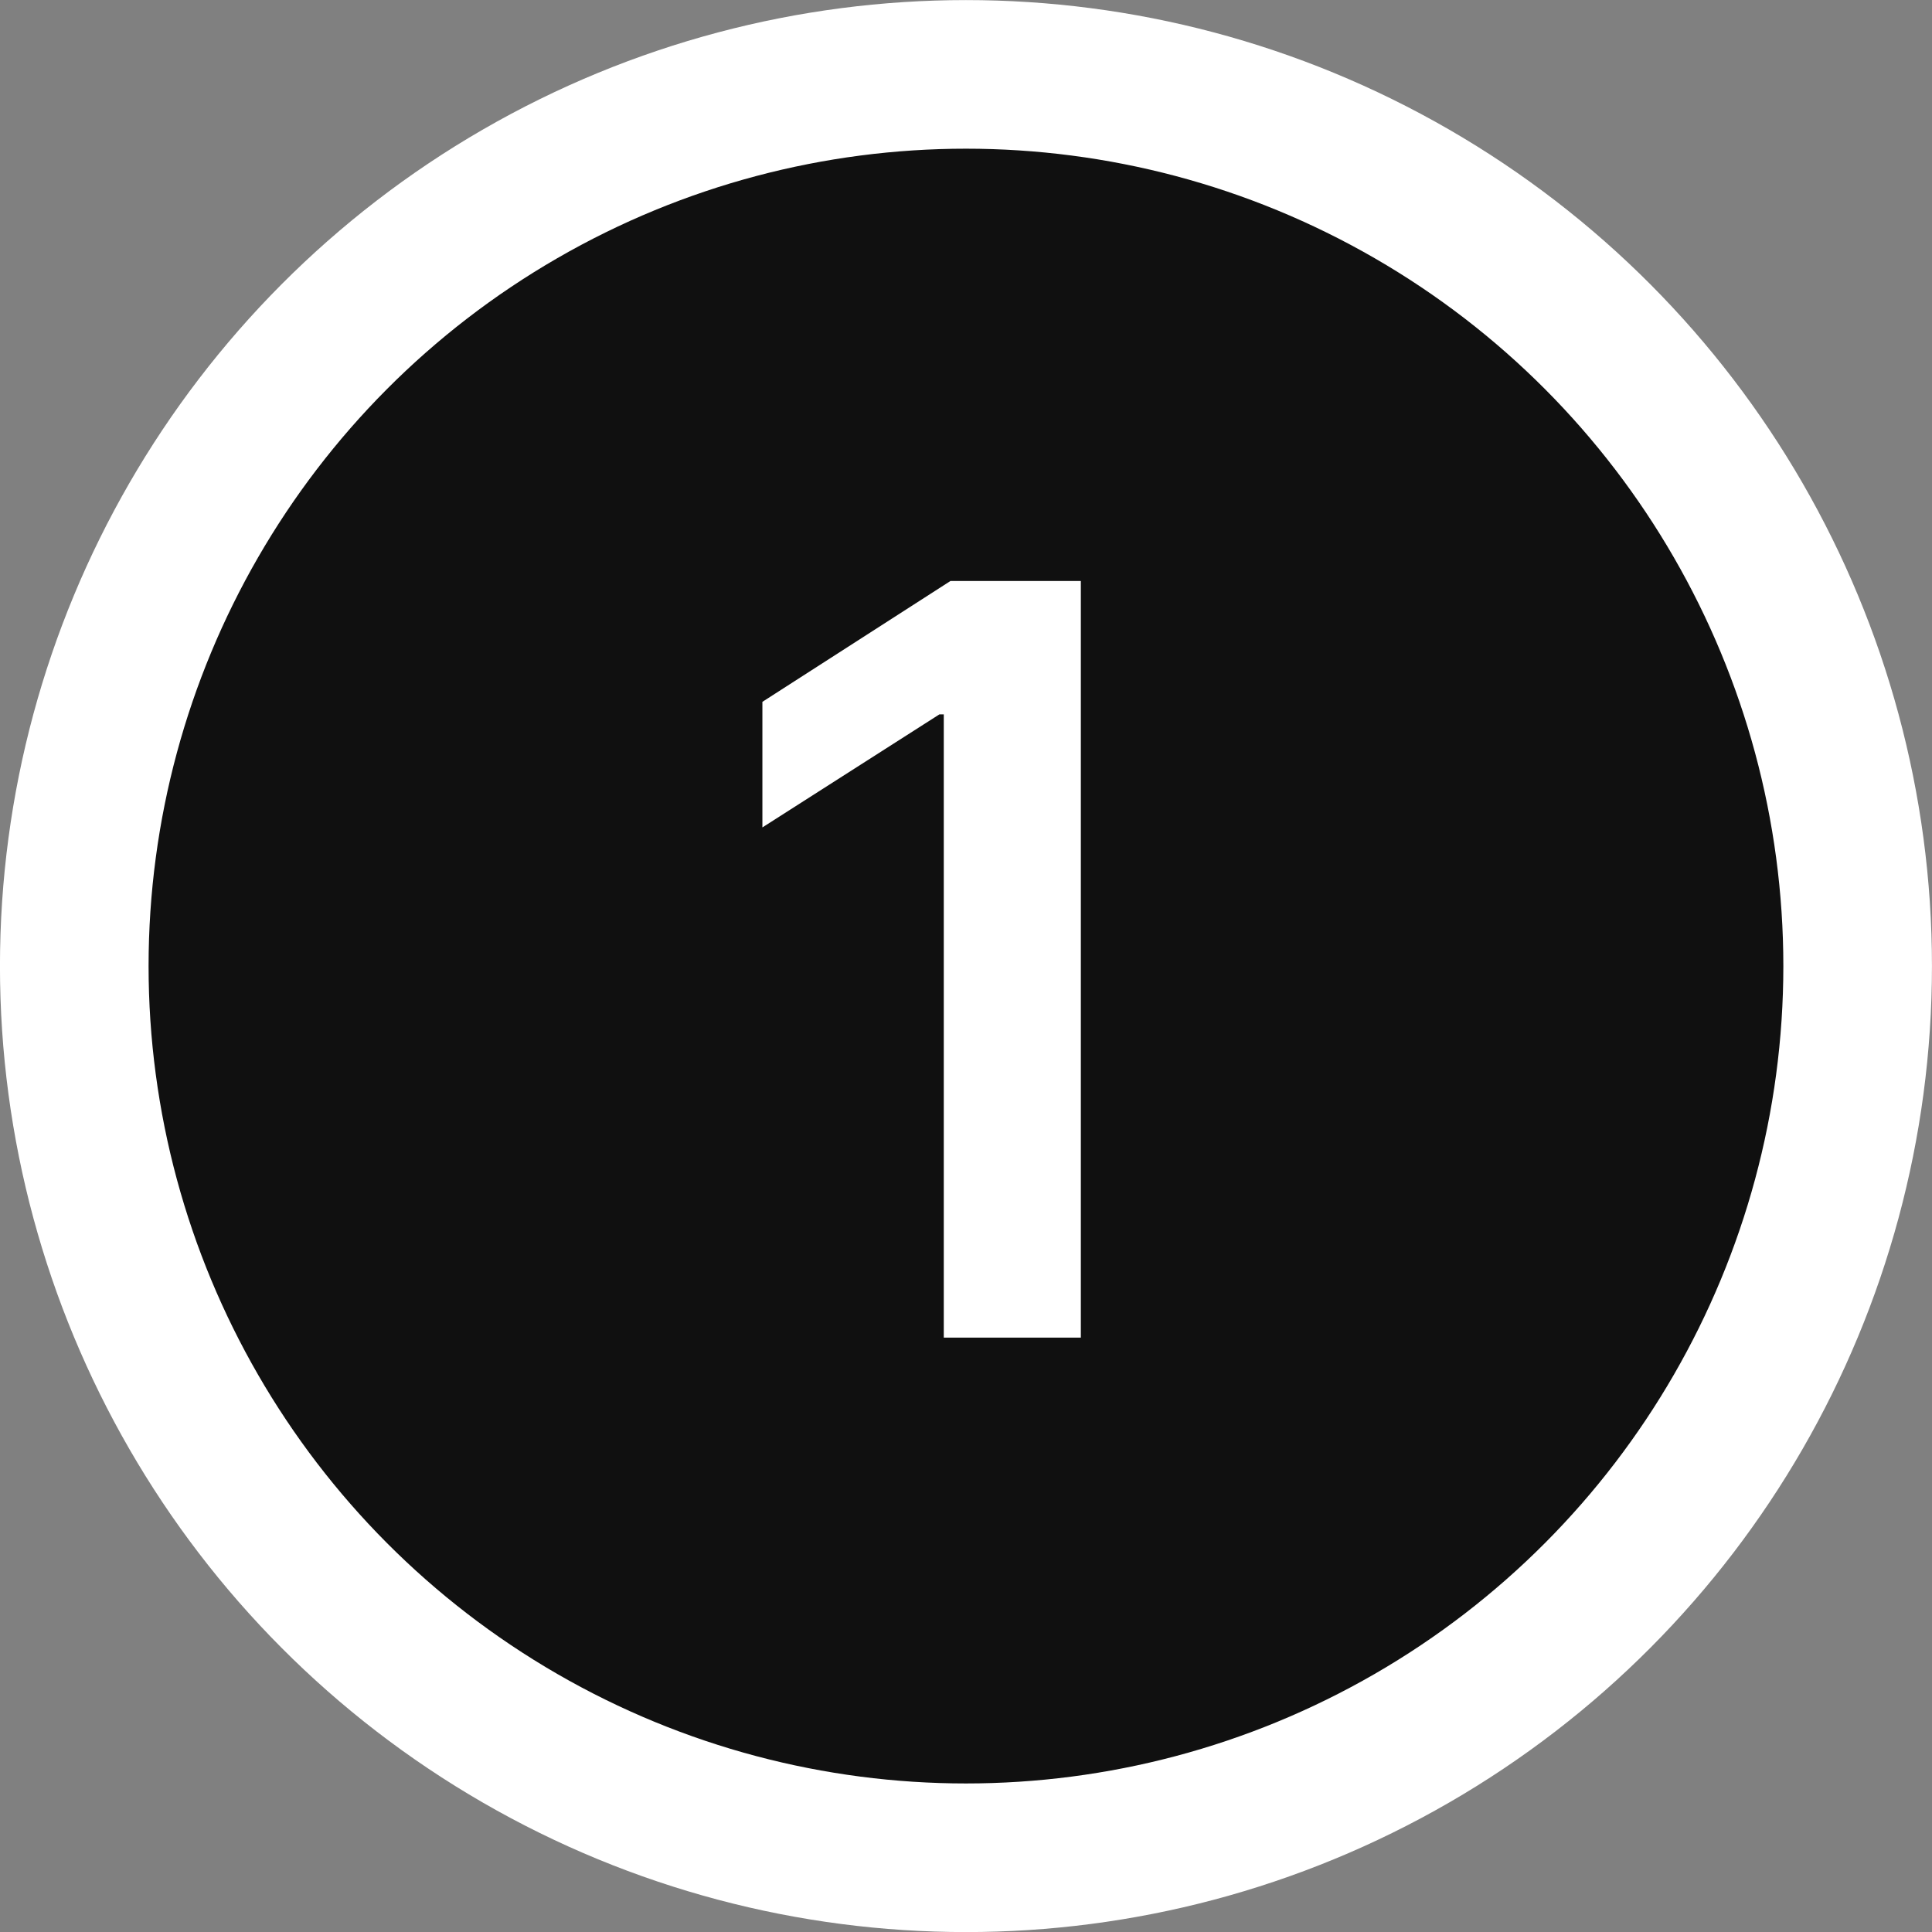 <?xml version="1.0" encoding="UTF-8"?> <svg xmlns="http://www.w3.org/2000/svg" width="52" height="52" viewBox="0 0 52 52" fill="none"><rect x="0" y="0" width="52" height="52" fill="#808080" stroke="none"/><circle cx="25.999" cy="26.002" r="24" fill="#101010" stroke="white" stroke-width="4"></circle><path d="M29.091 15.638L29.091 36.002H25.402L25.402 19.228H25.283L20.52 22.27L20.52 18.89L25.581 15.638H29.091Z" fill="white"></path></svg> 
